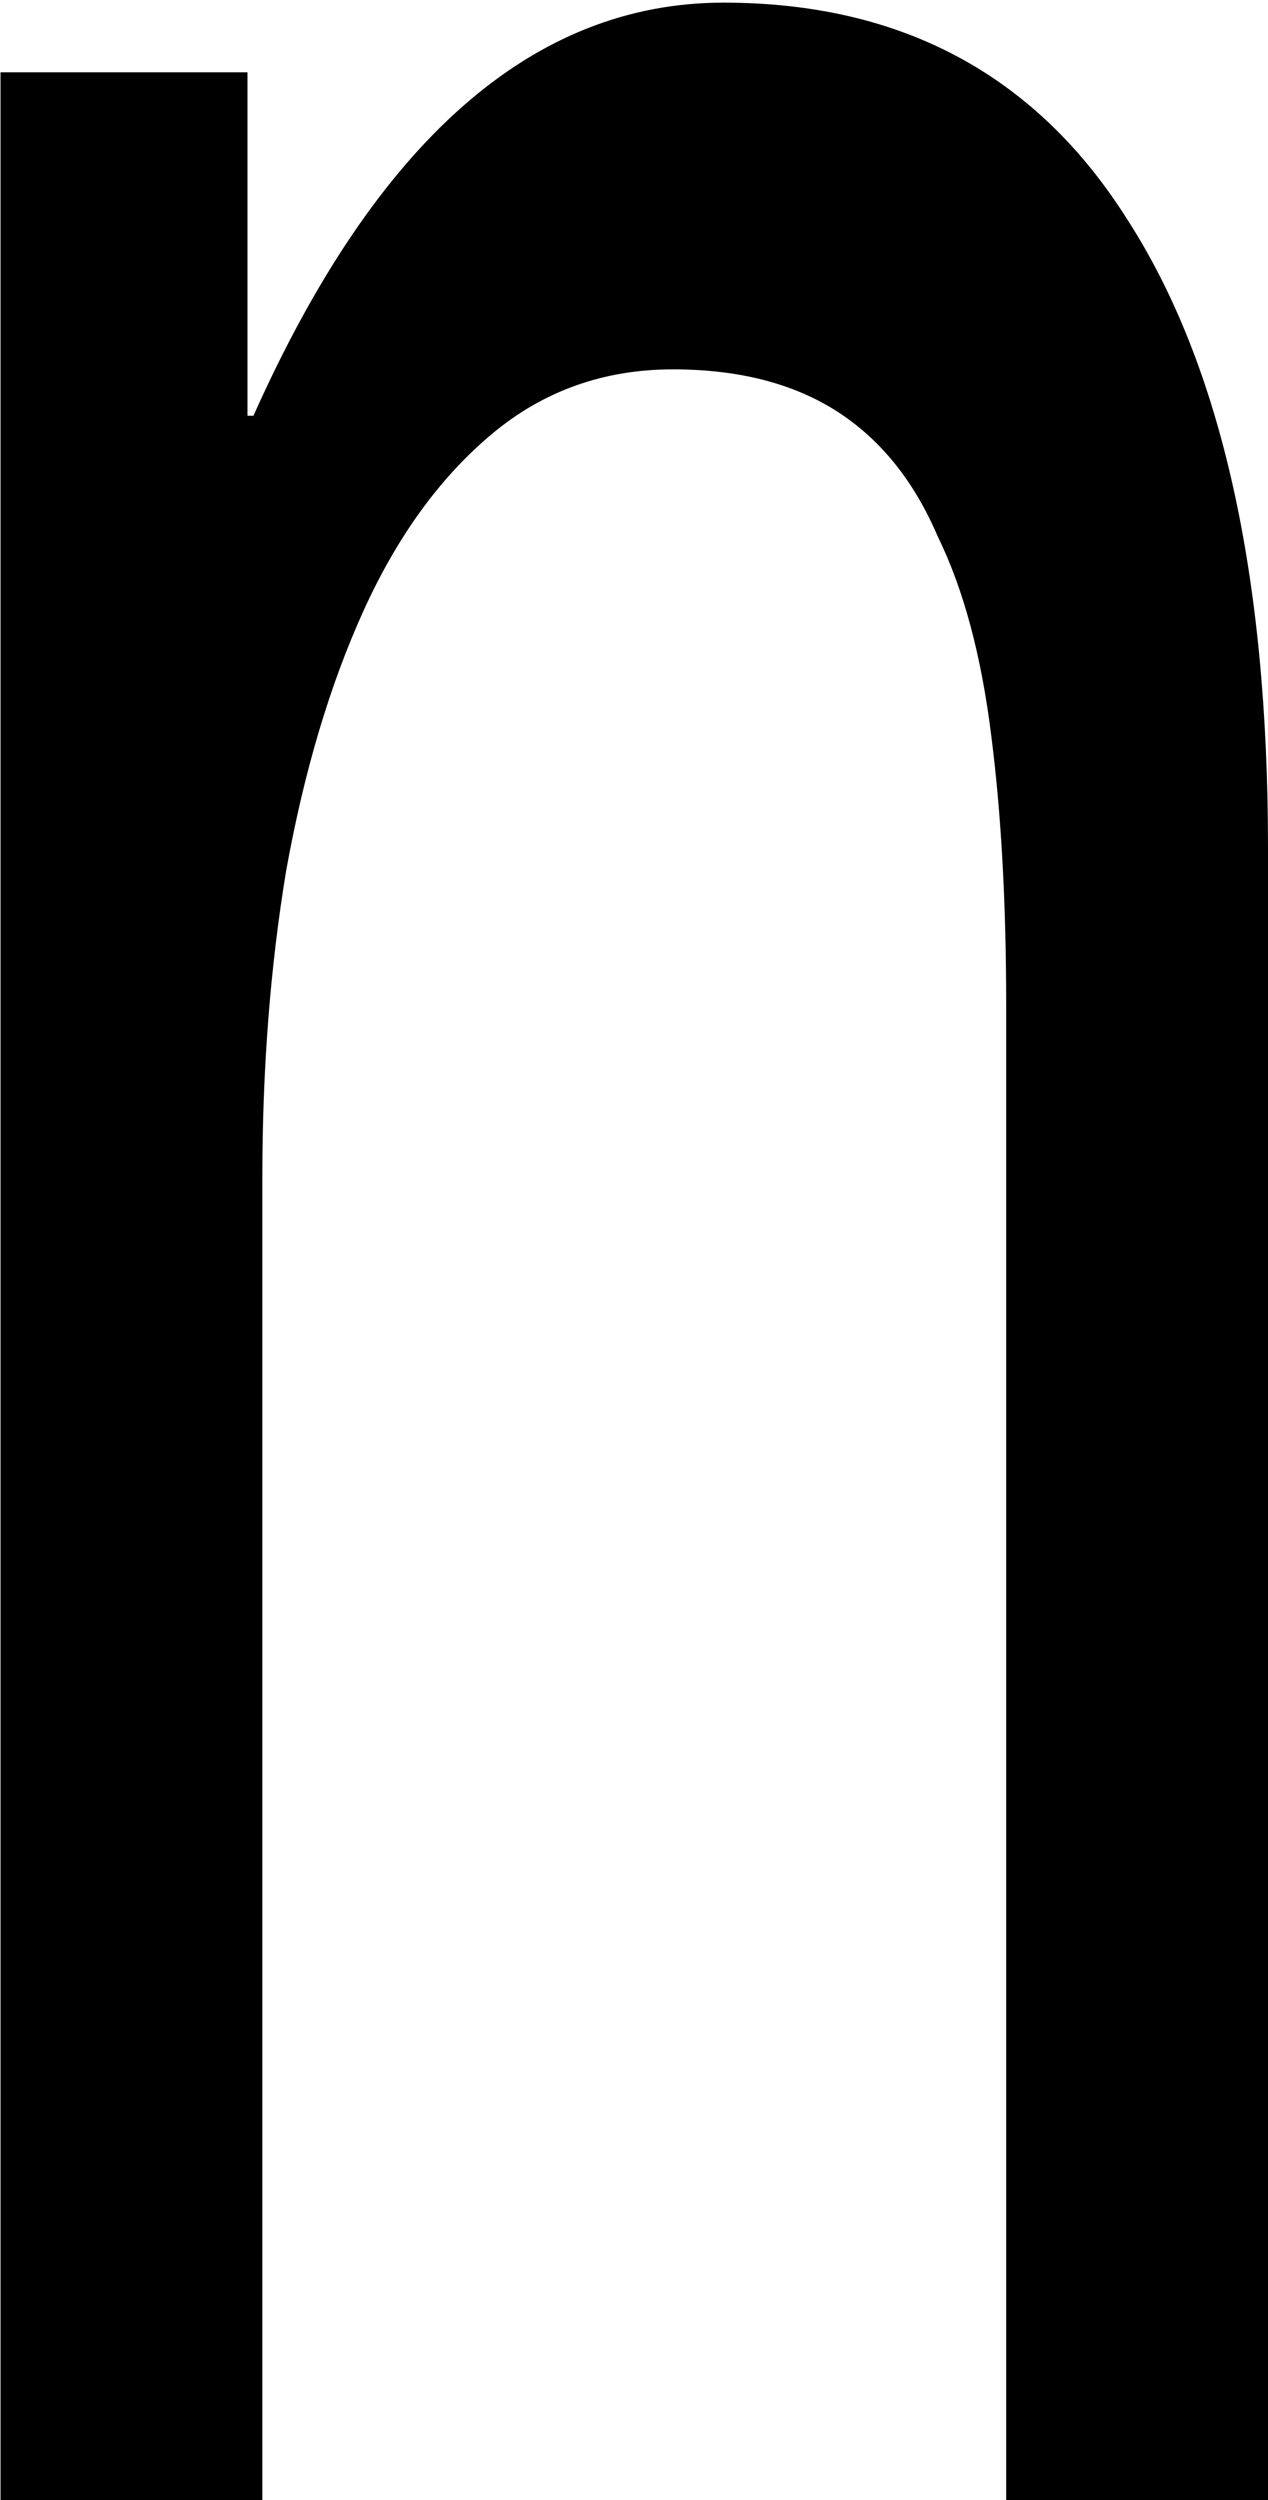 <svg width="240" height="473" viewBox="0 0 240 473" fill="none" xmlns="http://www.w3.org/2000/svg">
<path d="M240 473H190.444V190.203C190.444 170.881 189.505 153.901 187.628 139.264C185.751 124.041 182.372 111.453 177.491 101.499C172.986 90.96 166.604 83.056 158.345 77.786C150.085 72.517 139.761 69.882 127.372 69.882C114.232 69.882 102.781 73.981 93.02 82.177C83.259 90.374 75.187 101.499 68.805 115.551C62.423 129.603 57.542 145.997 54.163 164.733C51.16 182.884 49.658 202.205 49.658 222.698V473H0.102V13.674H46.842V78.665H47.969C71.245 26.555 100.904 0.5 136.945 0.5C170.734 0.5 196.263 14.259 213.533 41.778C231.178 69.296 240 108.818 240 160.342V473Z" fill="black"/>
</svg>
